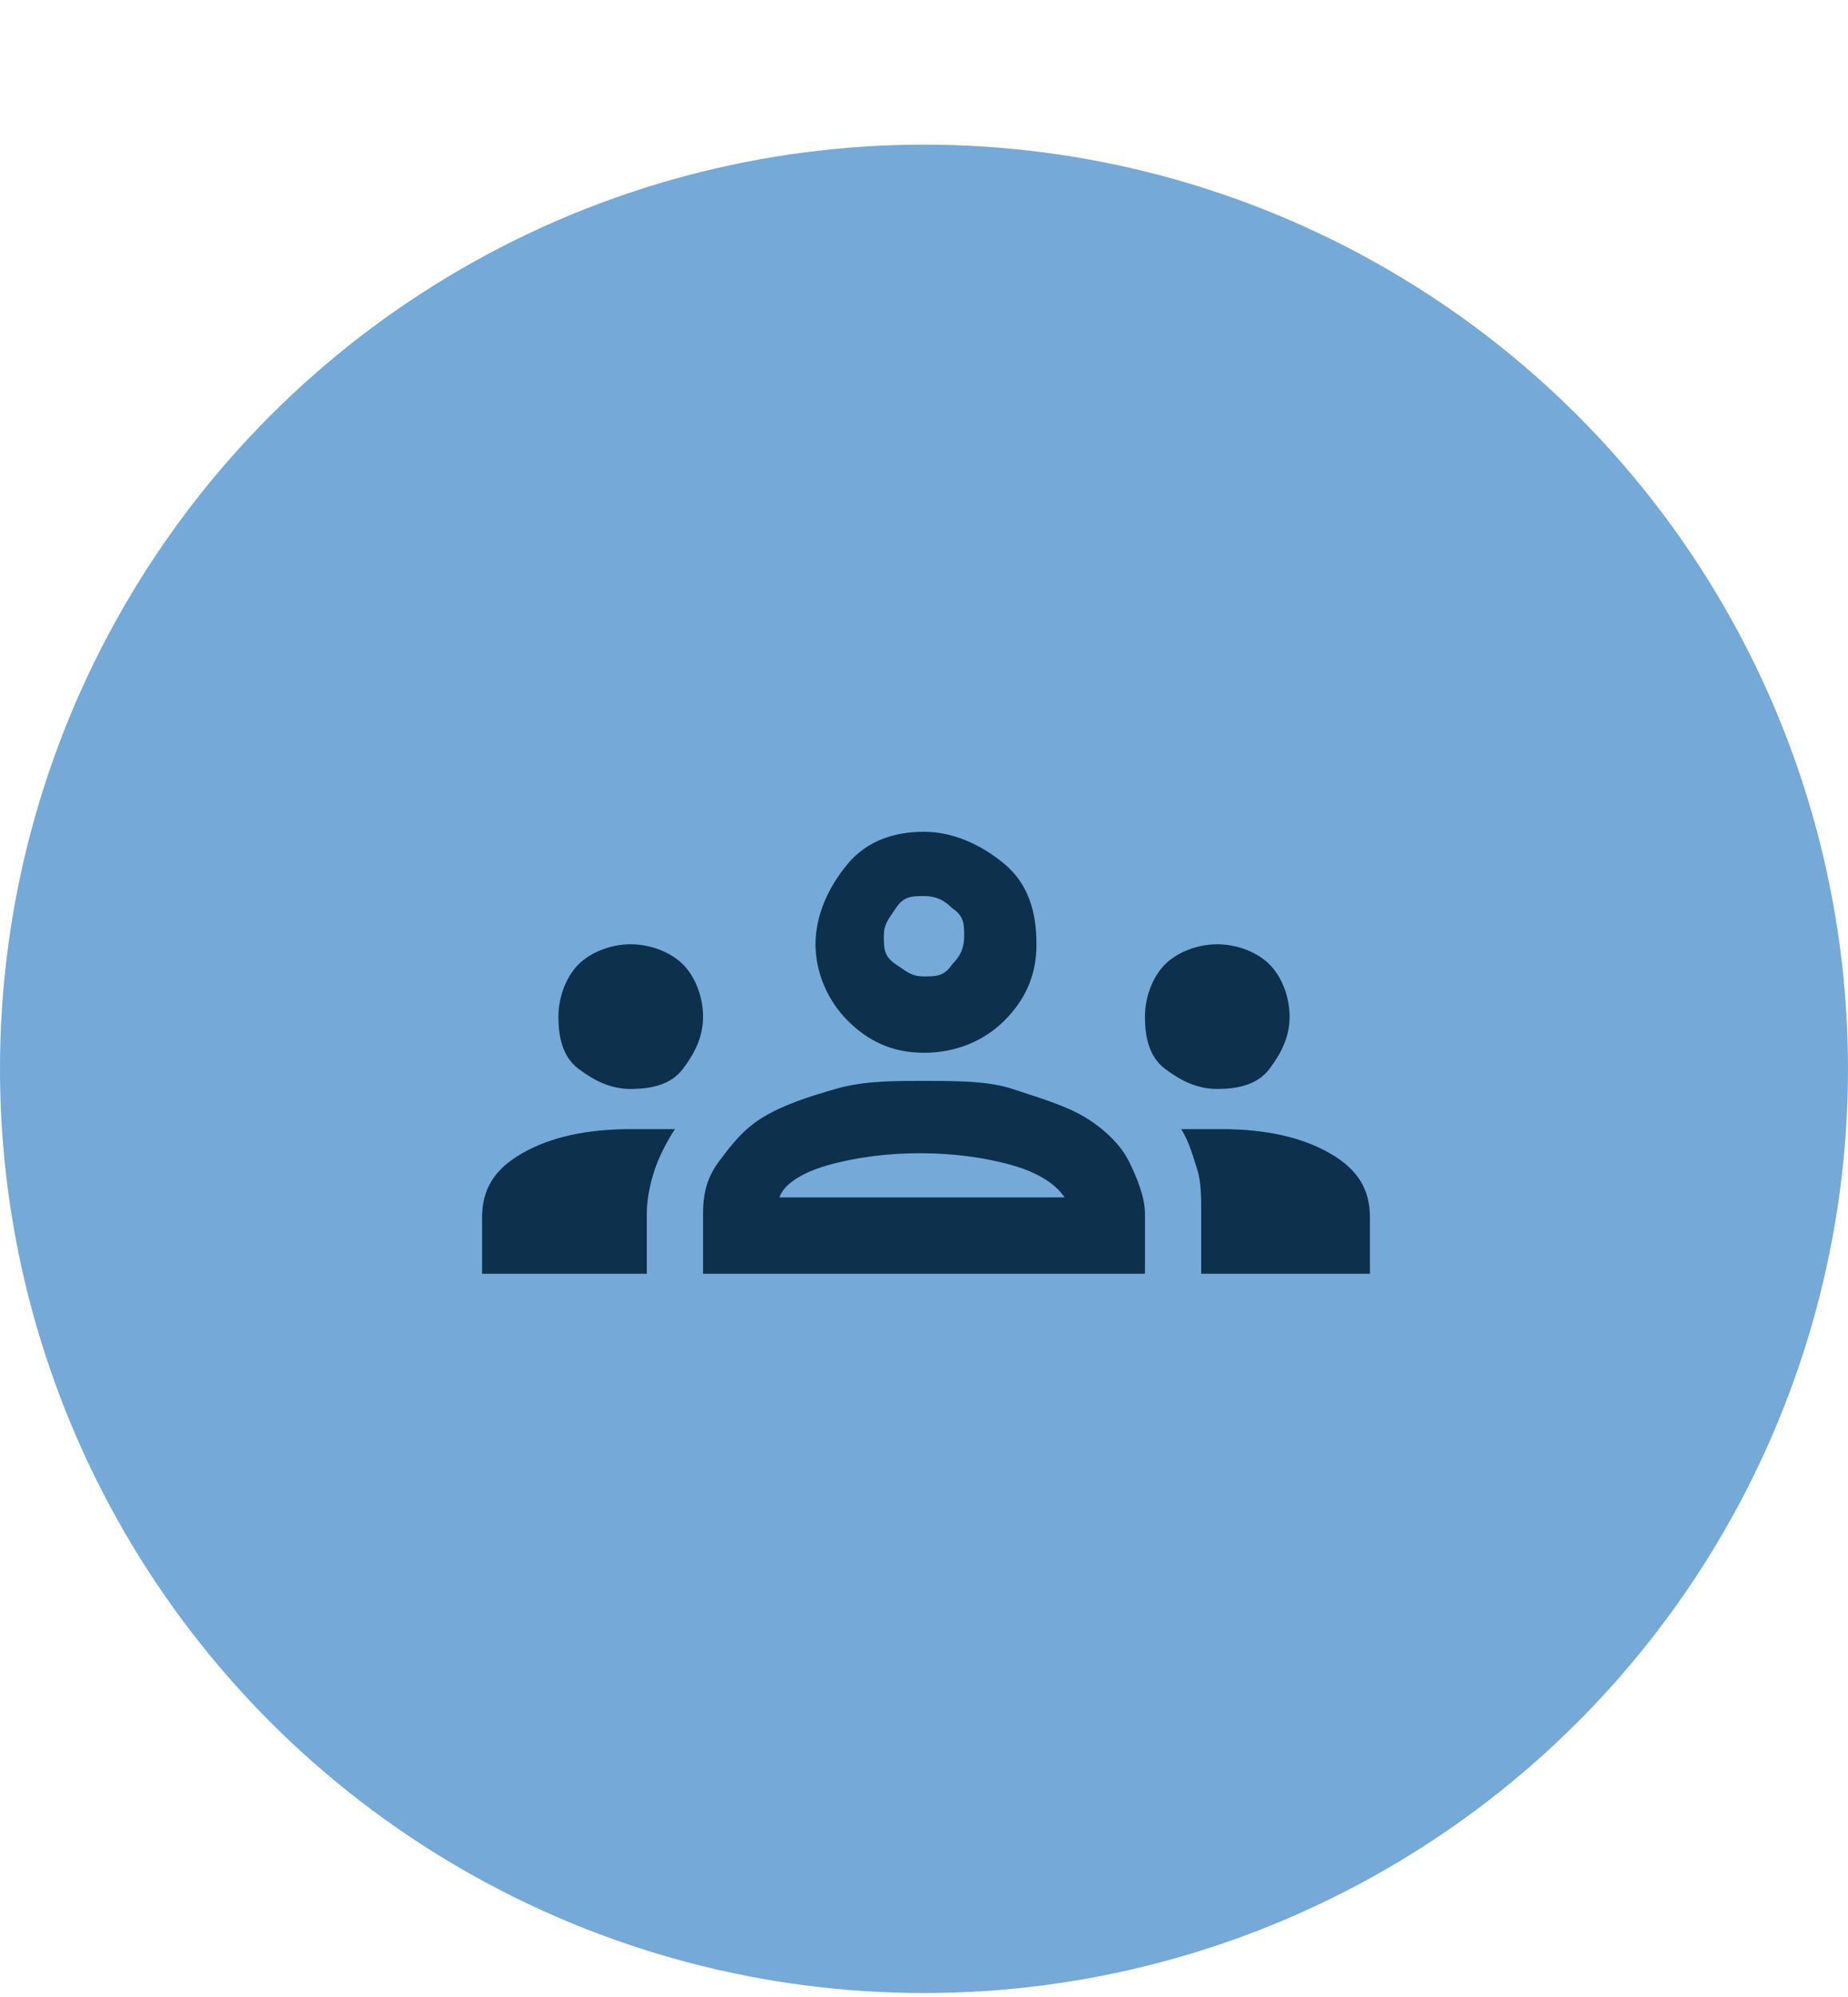 <?xml version="1.0" encoding="UTF-8"?>
<svg id="Ebene_1" xmlns="http://www.w3.org/2000/svg" xmlns:xlink="http://www.w3.org/1999/xlink" version="1.1" viewBox="0 0 46 49.7">
  <!-- Generator: Adobe Illustrator 29.3.1, SVG Export Plug-In . SVG Version: 2.1.0 Build 151)  -->
  <defs>
    <style>
      .st0 {
        fill: #0d304d;
      }

      .st1 {
        fill: #74a9d8;
      }
    </style>
  </defs>
  <circle class="st1" cx="23" cy="26.6" r="23"/>
  <path class="st0" d="M12,31.7v-1.4c0-.7.3-1.2,1-1.6.7-.4,1.6-.6,2.7-.6s.4,0,.6,0,.4,0,.5,0c-.2.3-.4.7-.5,1s-.2.7-.2,1.1v1.5h-4.1ZM17.5,31.7v-1.5c0-.5.1-.9.4-1.3.3-.4.6-.8,1.1-1.1s1.1-.5,1.8-.7,1.4-.2,2.2-.2,1.6,0,2.2.2,1.3.4,1.8.7.9.7,1.1,1.1.4.9.4,1.3v1.5h-11ZM29.9,31.7v-1.5c0-.4,0-.8-.1-1.1s-.2-.7-.4-1c.2,0,.3,0,.5,0s.4,0,.5,0c1.1,0,2,.2,2.7.6s1,.9,1,1.6v1.4h-4.1ZM19.4,29.8h7.1c-.2-.3-.6-.6-1.3-.8s-1.5-.3-2.3-.3-1.6.1-2.3.3-1.1.5-1.2.8ZM15.7,27.1c-.5,0-.9-.2-1.3-.5s-.5-.8-.5-1.3.2-1,.5-1.3.8-.5,1.3-.5,1,.2,1.3.5.5.8.5,1.3-.2.9-.5,1.3-.8.5-1.3.5ZM30.3,27.1c-.5,0-.9-.2-1.3-.5s-.5-.8-.5-1.3.2-1,.5-1.3.8-.5,1.3-.5,1,.2,1.3.5.5.8.5,1.3-.2.9-.5,1.3-.8.5-1.3.5ZM23,26.2c-.8,0-1.4-.3-1.9-.8-.5-.5-.8-1.2-.8-1.9s.3-1.4.8-2,1.2-.8,1.9-.8,1.4.3,2,.8.8,1.2.8,2-.3,1.4-.8,1.9c-.5.5-1.2.8-2,.8ZM23,24.3c.3,0,.5,0,.7-.3.2-.2.3-.4.3-.7s0-.5-.3-.7c-.2-.2-.4-.3-.7-.3s-.5,0-.7.3-.3.4-.3.7,0,.5.3.7.4.3.7.3Z"/>
</svg>